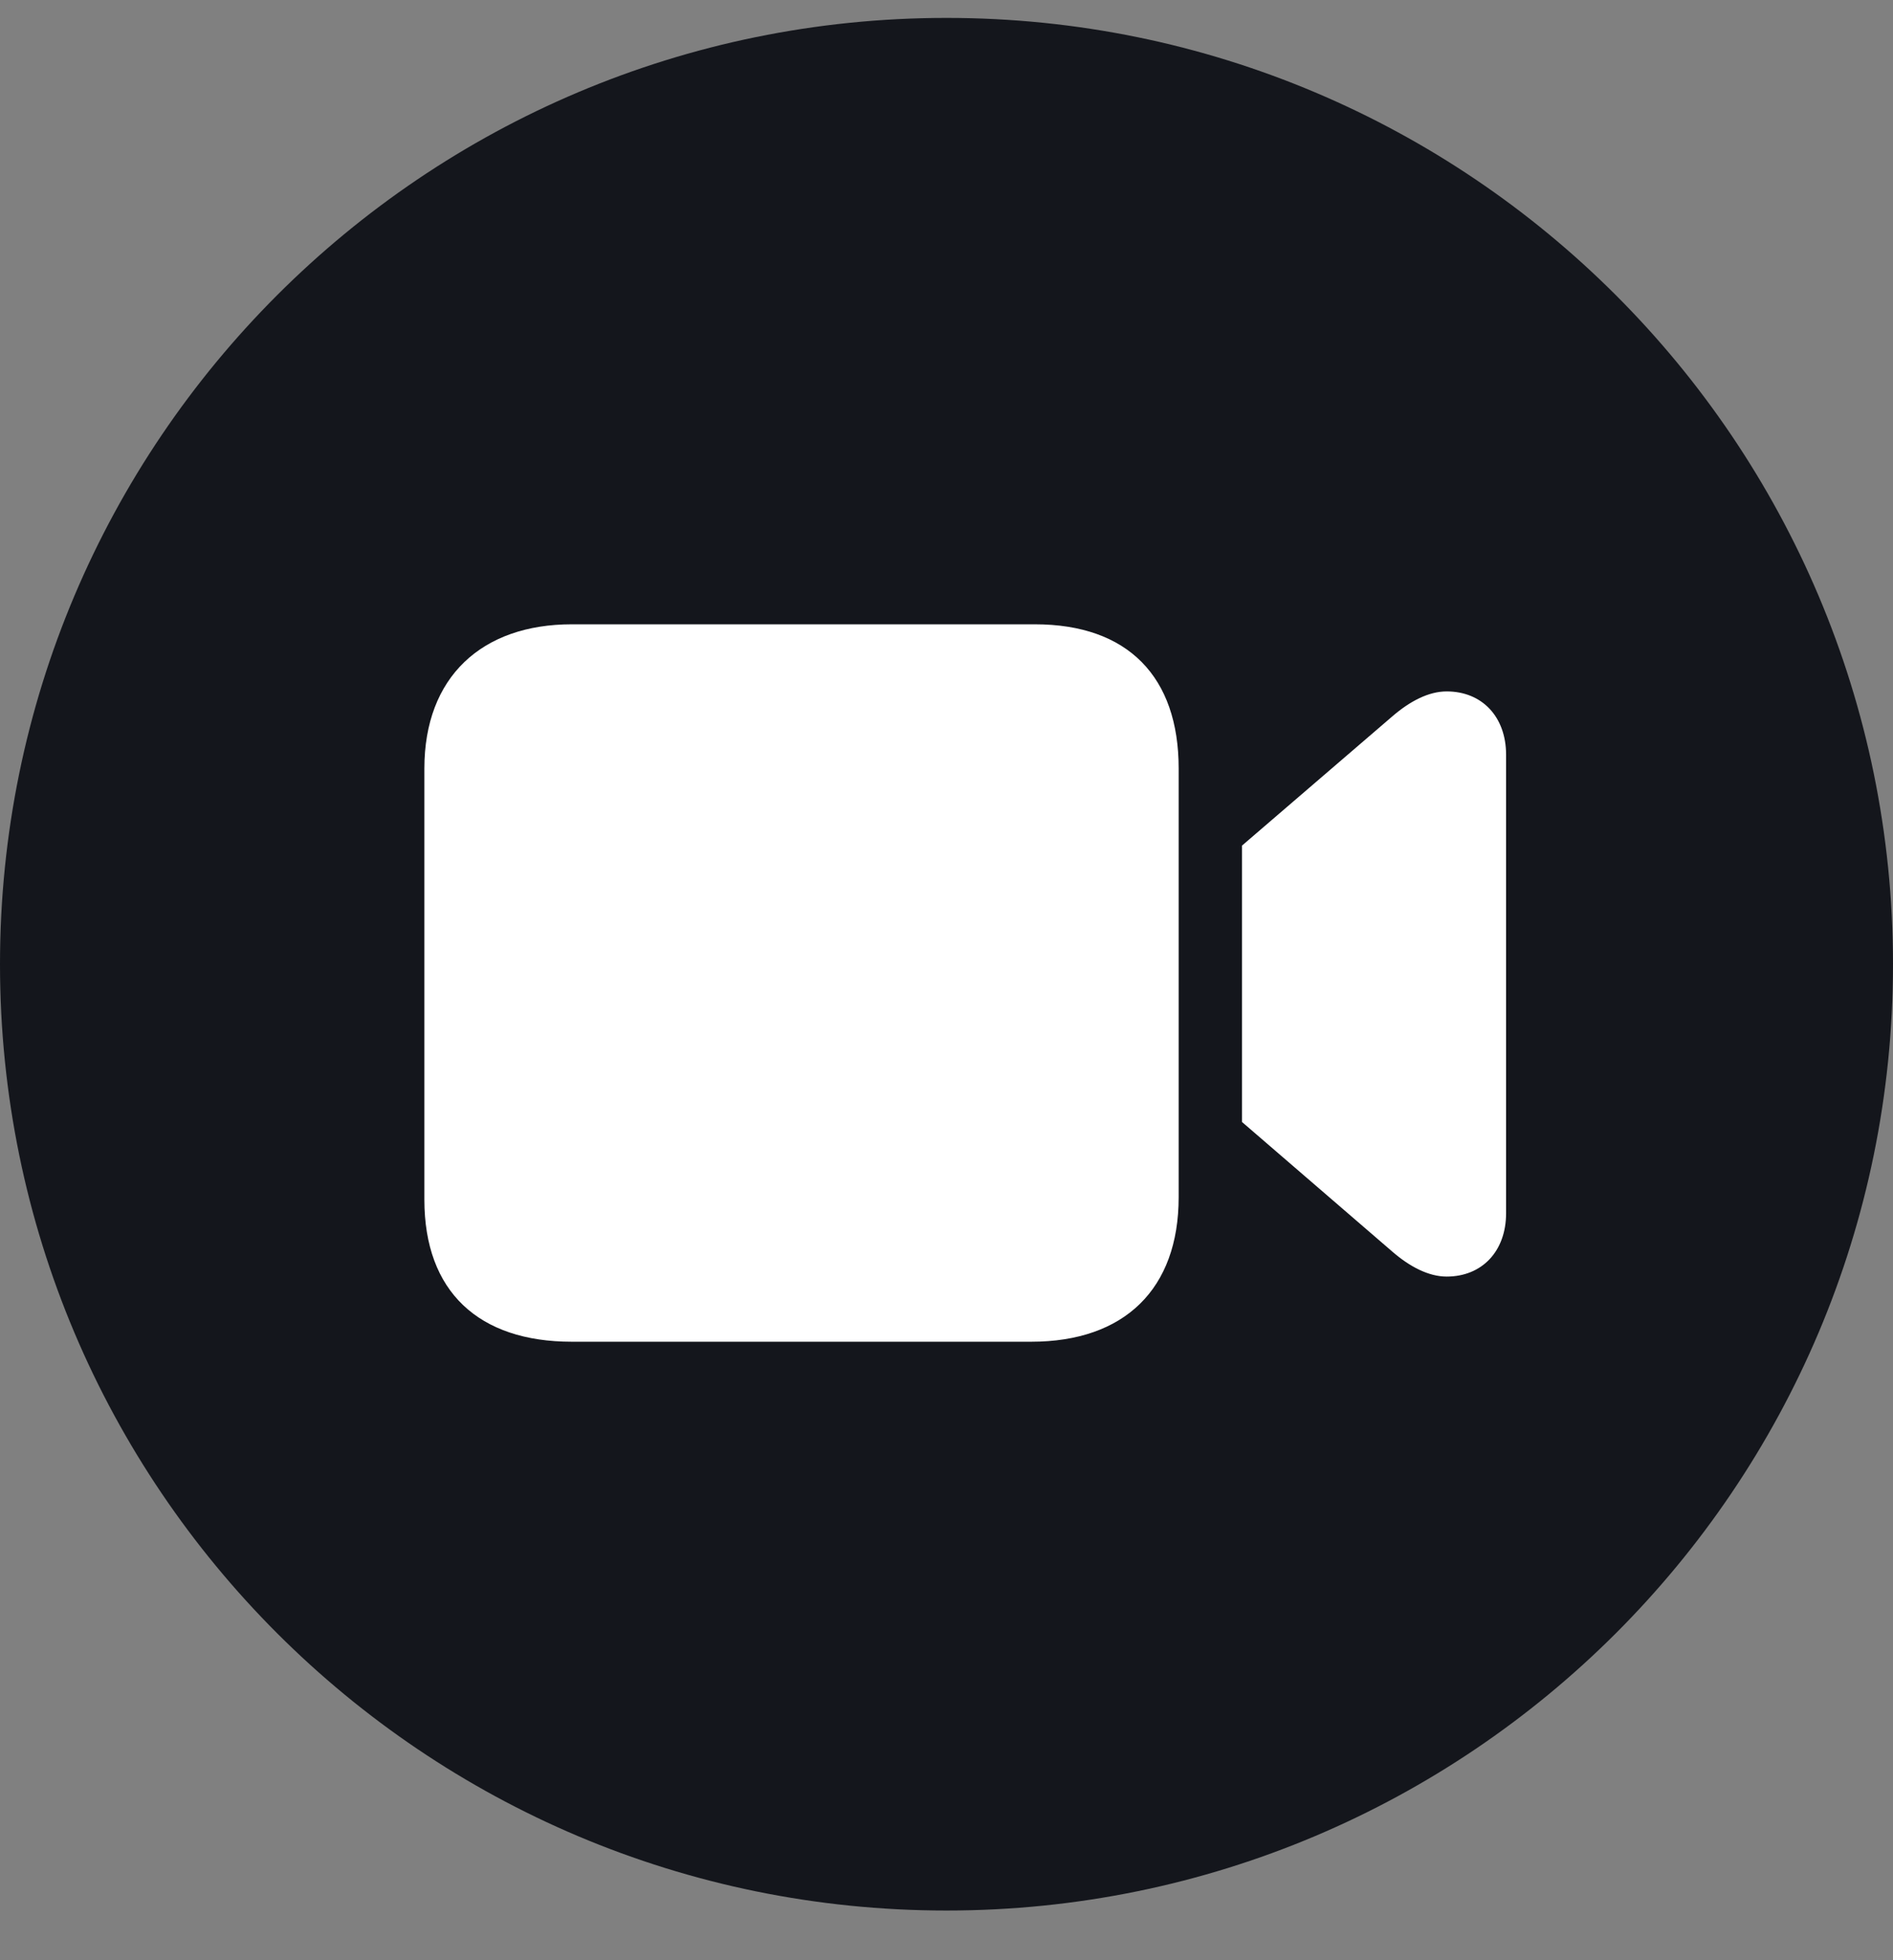 <svg width="28" height="29" viewBox="0 0 28 29" fill="none" xmlns="http://www.w3.org/2000/svg">
<rect x="0" y="0" width="28" height="29" fill="#808080" stroke="none"/>
<path d="M0 14.265C0 6.533 6.268 0.265 14 0.265V0.265C21.732 0.265 28 6.533 28 14.265V14.265C28 21.997 21.732 28.265 14 28.265V28.265C6.268 28.265 0 21.997 0 14.265V14.265Z" fill="#14161C"/>
<path d="M8.458 19.85H15.253C16.632 19.85 17.434 19.07 17.434 17.712V11.368C17.434 10.016 16.686 9.236 15.307 9.236H8.458C7.126 9.236 6.277 10.016 6.277 11.37V17.748C6.277 19.106 7.078 19.85 8.458 19.85ZM18.371 16.599L20.591 18.514C20.851 18.74 21.131 18.886 21.398 18.886C21.923 18.886 22.277 18.509 22.277 17.949V11.166C22.277 10.606 21.923 10.229 21.398 10.229C21.13 10.229 20.852 10.375 20.591 10.601L18.371 12.51V16.599Z" fill="white"/>
</svg>
